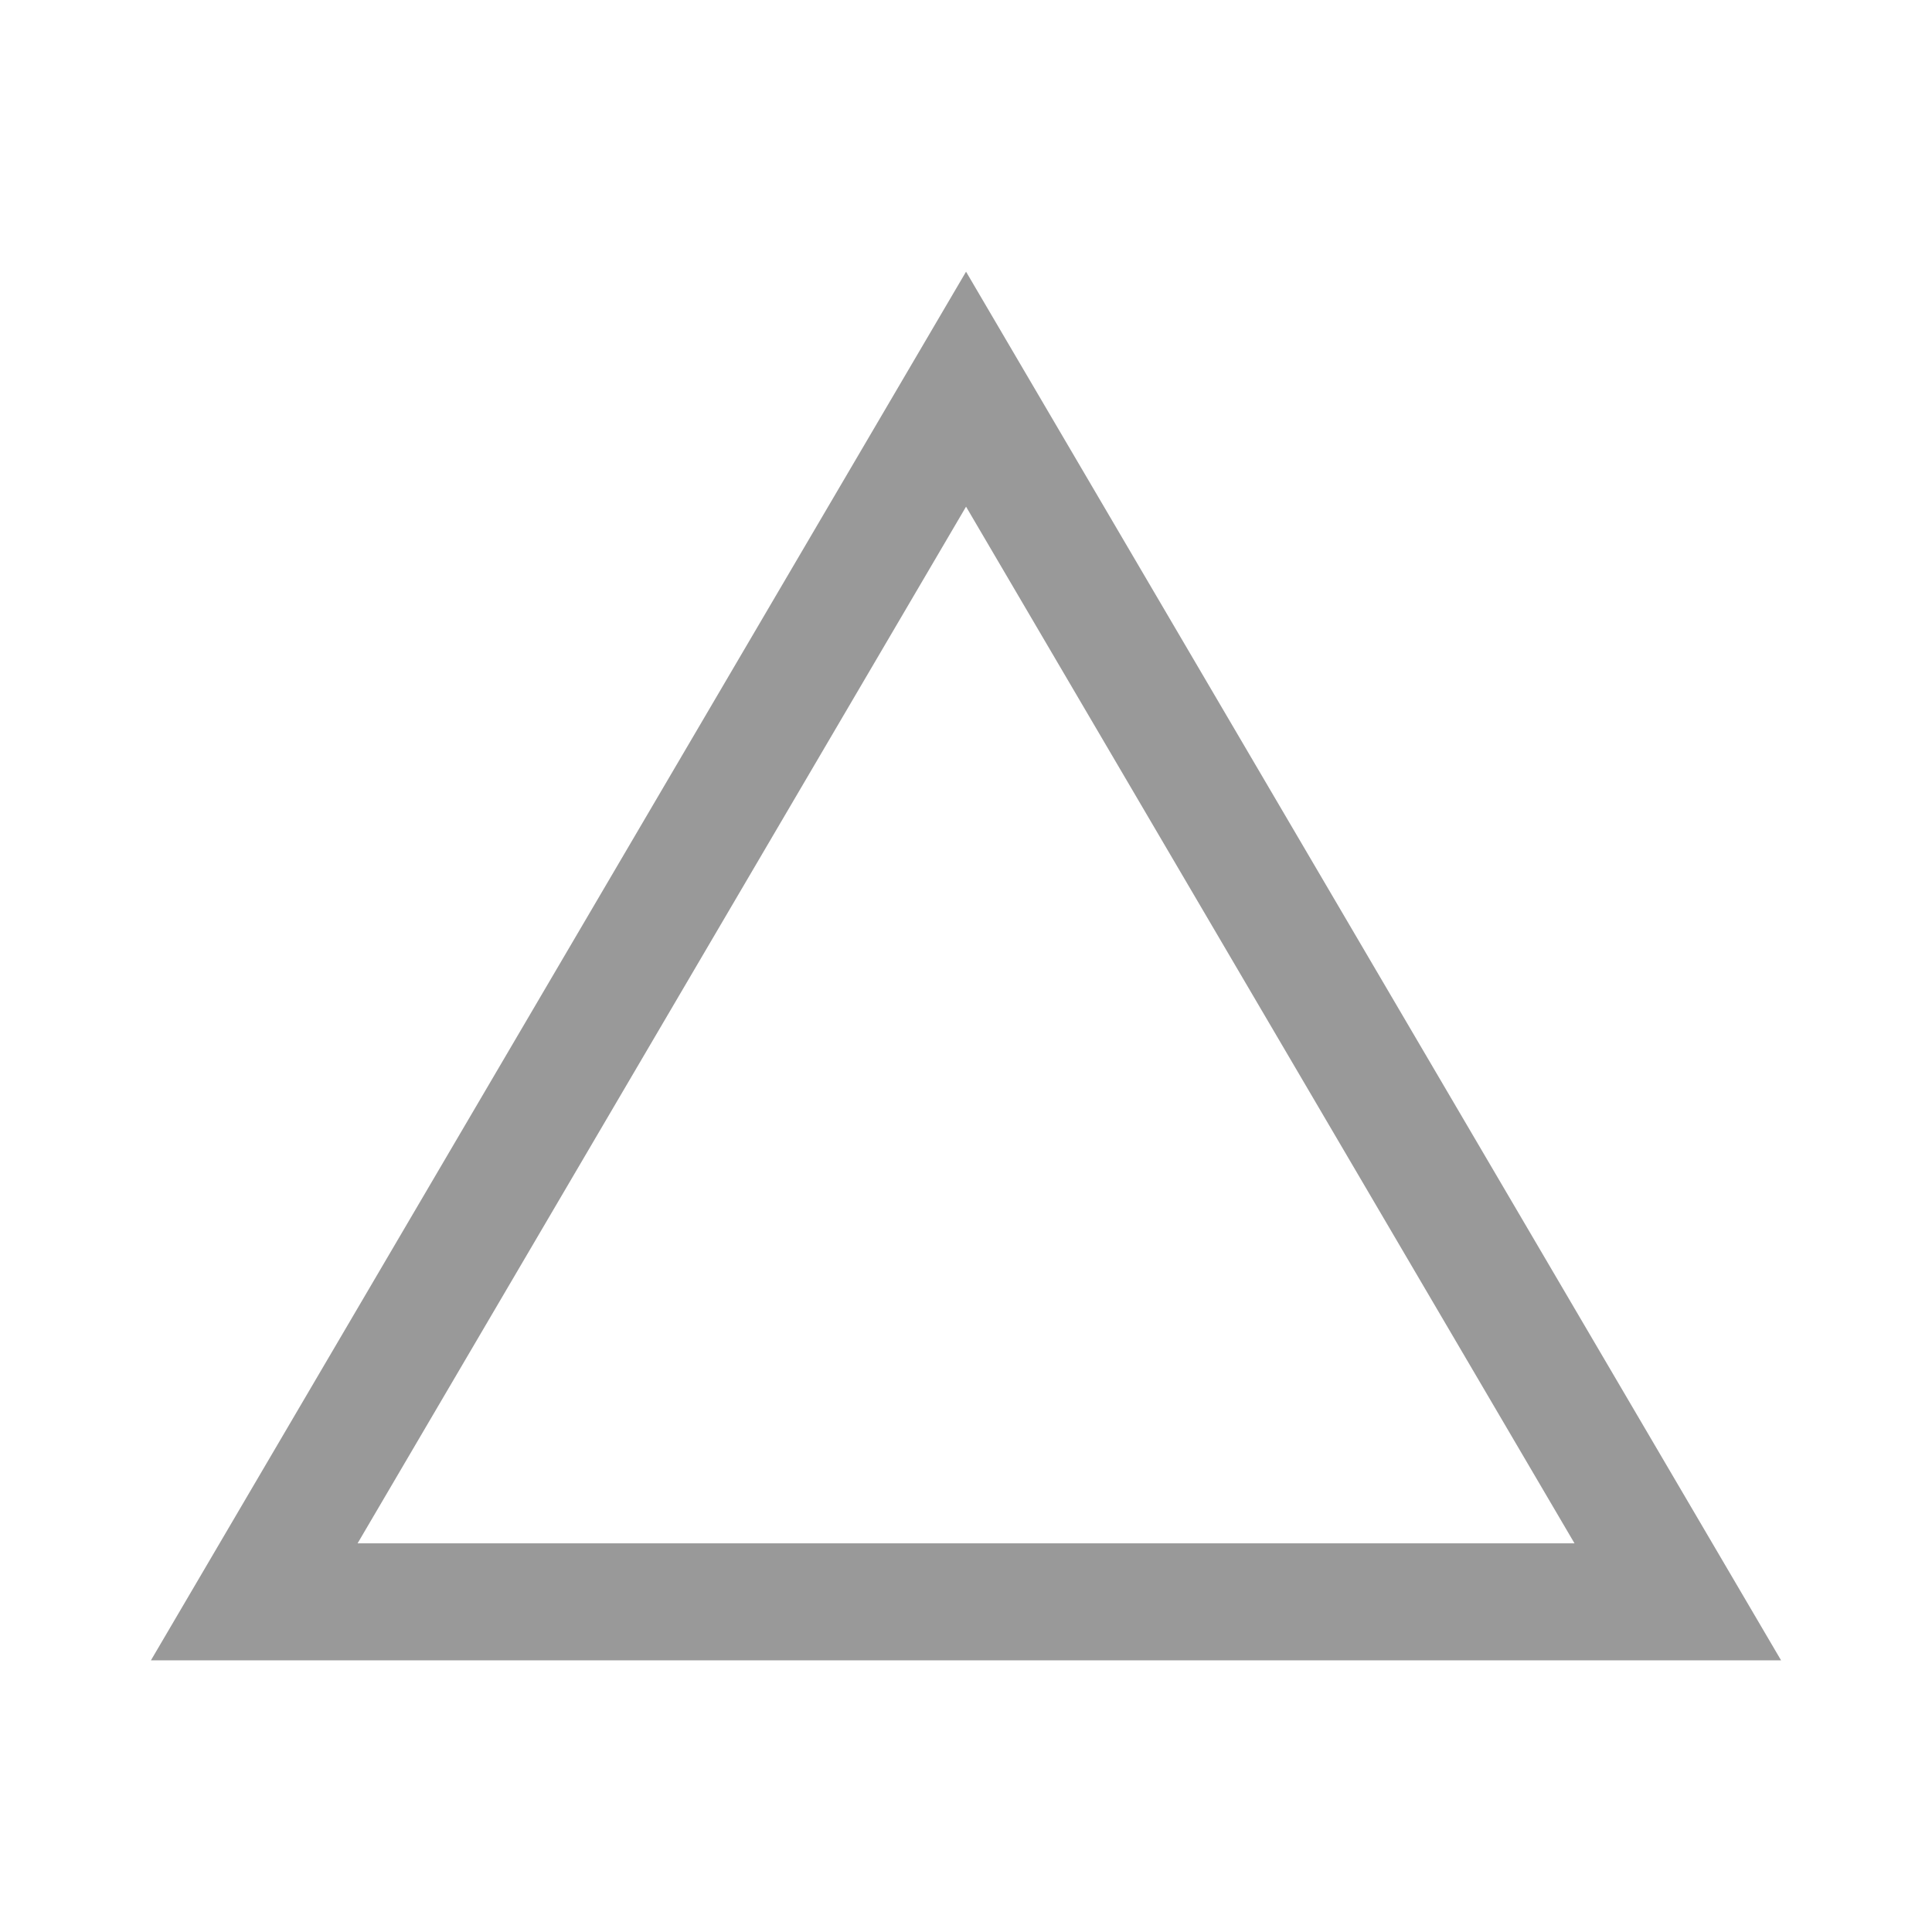 <svg version="1.1" baseProfile="tiny" xmlns="http://www.w3.org/2000/svg" xmlns:xlink="http://www.w3.org/1999/xlink" x="0px" y="0px" width="100%" height="100%" viewBox="0 0 1024 1024" overflow="inherit" xml:space="preserve" class="sc-4cc9a26-0 cQGlYS"><path fill="#999999" d="M512.025,144C367.88,389.6,224.01,634.668,80,880h864C799.997,634.609,656.111,389.49,512.025,144z  M512.025,268.538c107.587,183.273,214.901,366.18,322.492,549.452H189.535C297.062,634.769,404.387,451.921,512.025,268.538z"></path></svg> 